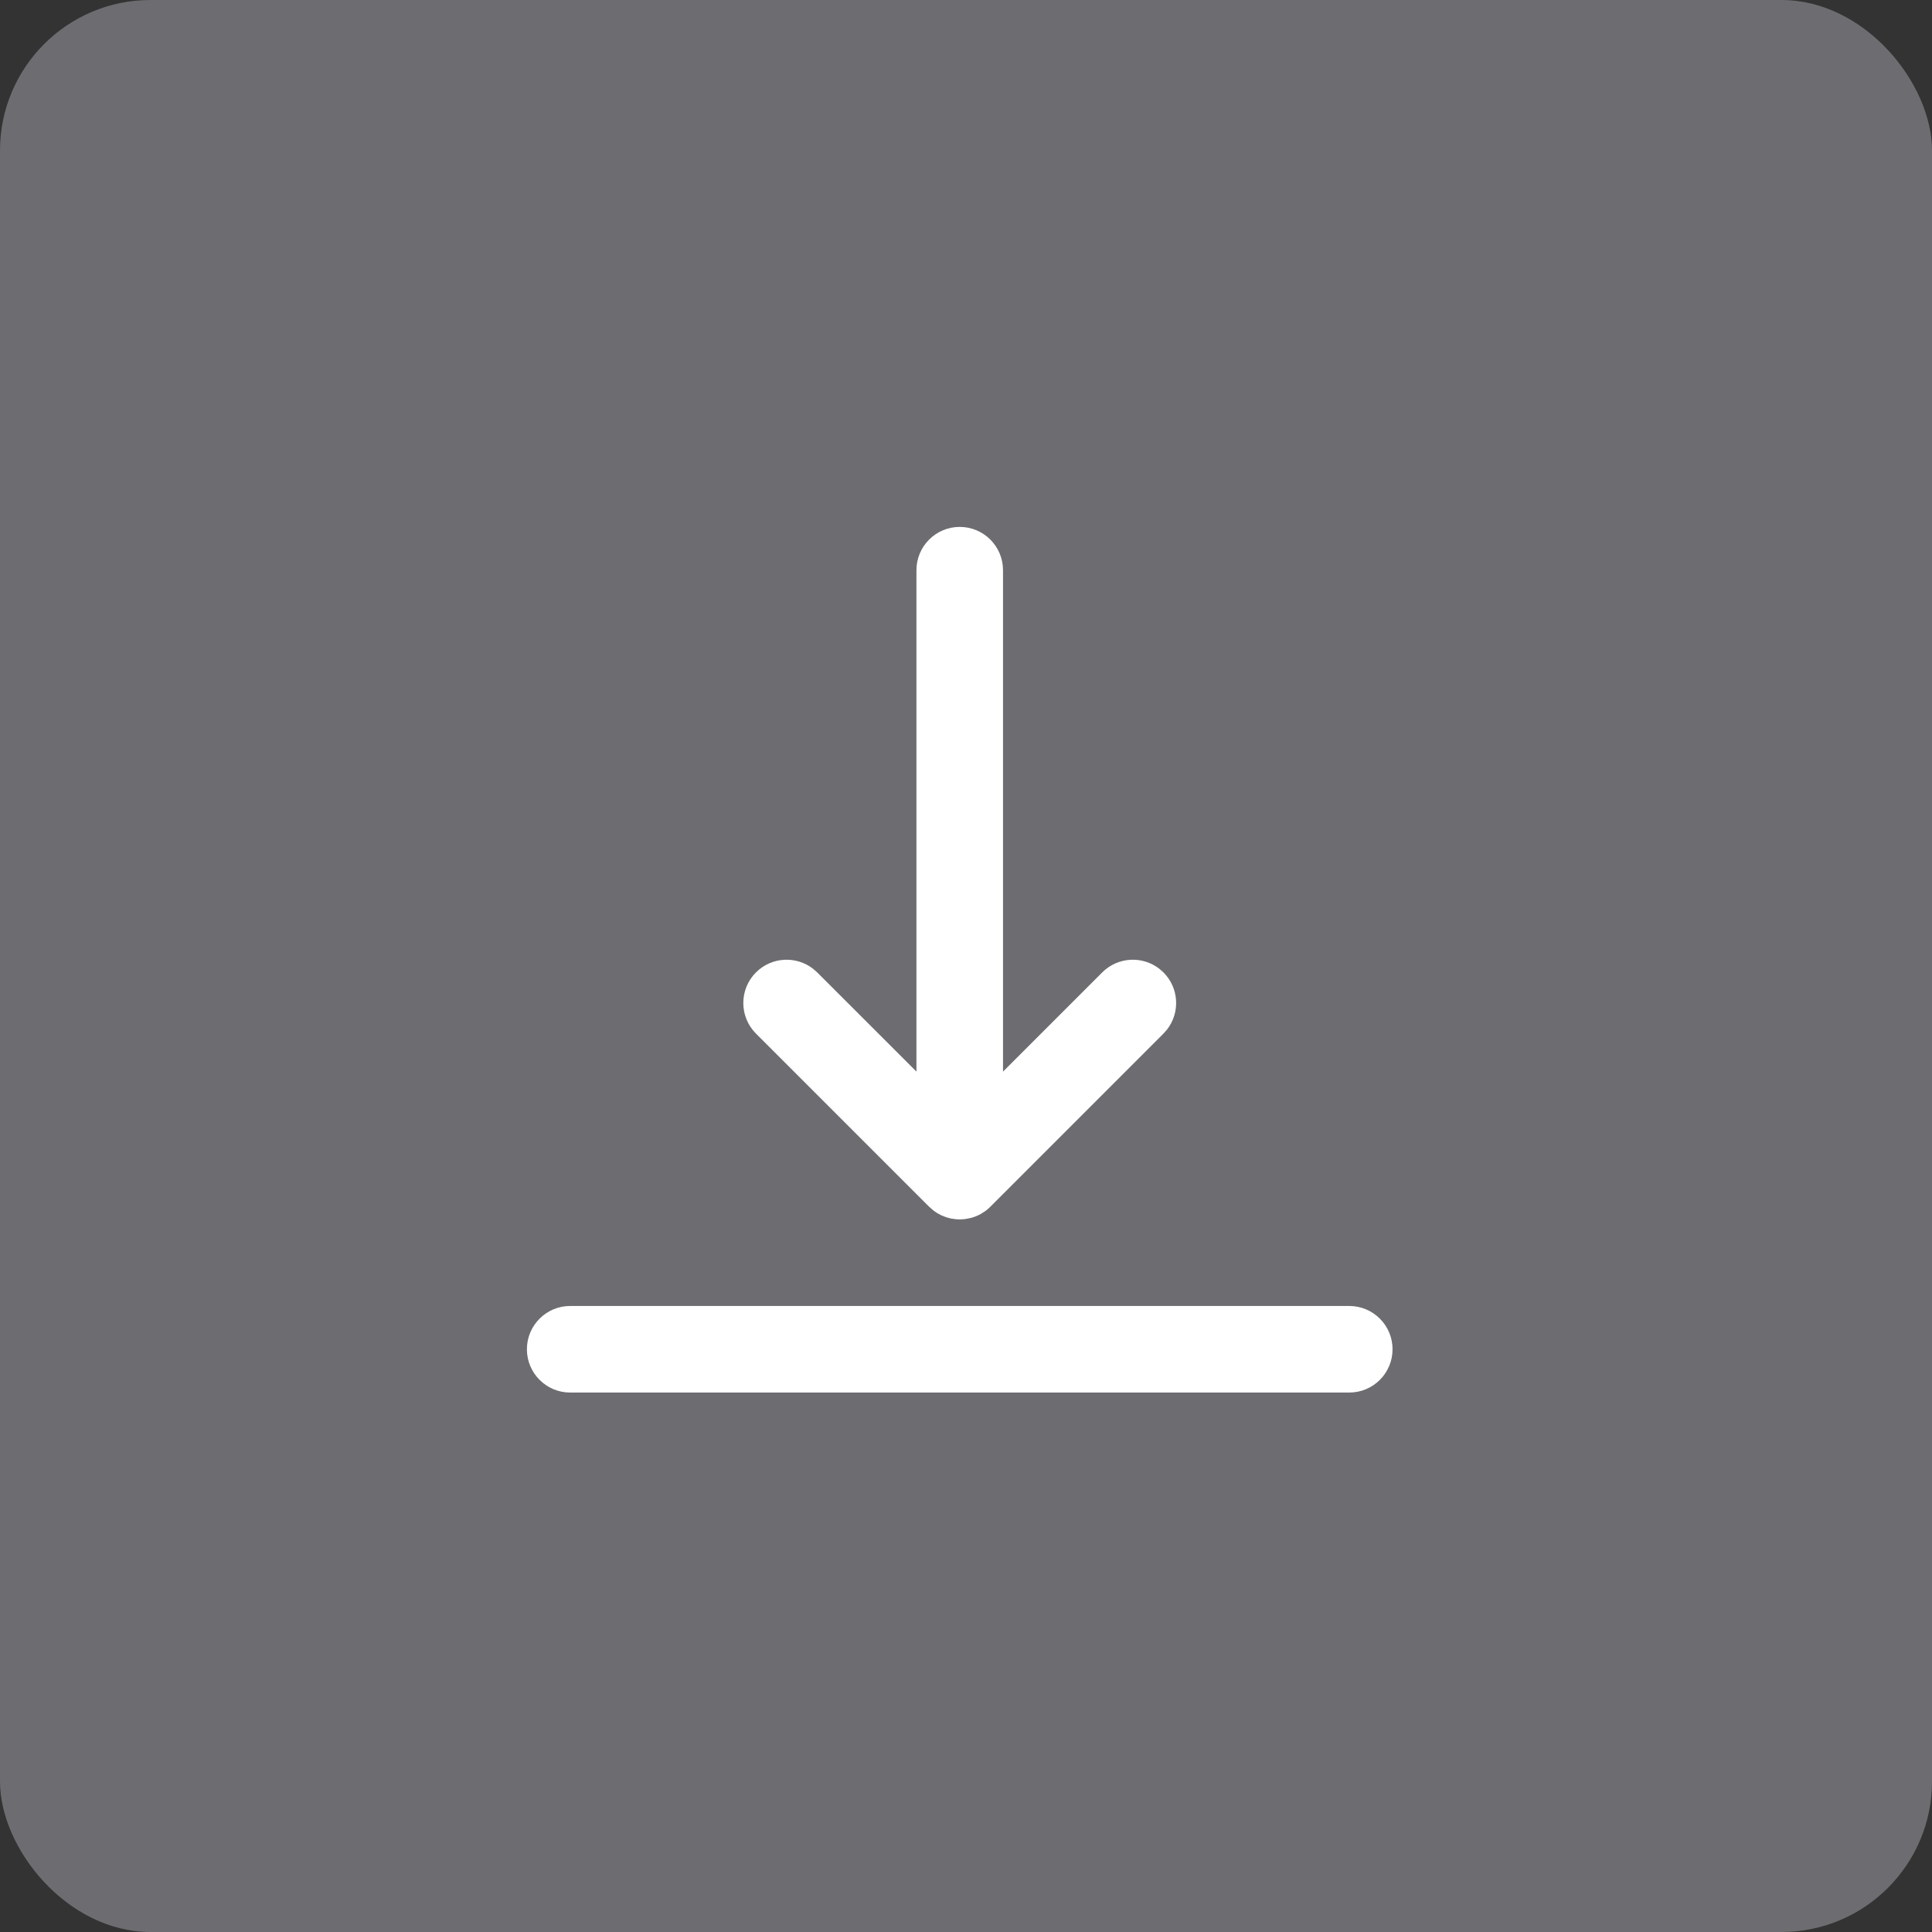 <svg width="154" height="154" viewBox="0 0 154 154" fill="none" xmlns="http://www.w3.org/2000/svg">
<rect x="0" y="0" width="154" height="154" fill="#333333" stroke="none"/>
<rect width="154" height="154" rx="12" fill="#6D6D71"/>
<path fill-rule="evenodd" clip-rule="evenodd" d="M107.55 104.1C109.455 104.1 111 105.645 111 107.55C111 109.455 109.455 111 107.55 111H45.45C43.545 111 42 109.455 42 107.55C42 105.645 43.545 104.1 45.45 104.1H107.55ZM76.5 97.2L76.217 97.186L75.807 97.13V97.13L75.423 97.028V97.028L75.04 96.877L74.703 96.696V96.696L74.447 96.523V96.523L74.06 96.189L60.26 82.389C58.913 81.042 58.913 78.858 60.26 77.51C61.504 76.267 63.461 76.171 64.814 77.224L65.139 77.51L73.05 85.418V45.45C73.05 43.545 74.594 42 76.5 42C78.405 42 79.95 43.545 79.95 45.45V85.418L87.86 77.51C89.104 76.267 91.061 76.171 92.414 77.224L92.739 77.51C93.983 78.754 94.079 80.711 93.026 82.064L92.739 82.389L78.939 96.189L78.788 96.332V96.332L78.554 96.523V96.523L78.17 96.77L77.96 96.877V96.877L77.678 96.993V96.993L77.418 97.076V97.076L76.905 97.176V97.176L76.5 97.2Z" fill="white"/>
</svg>
